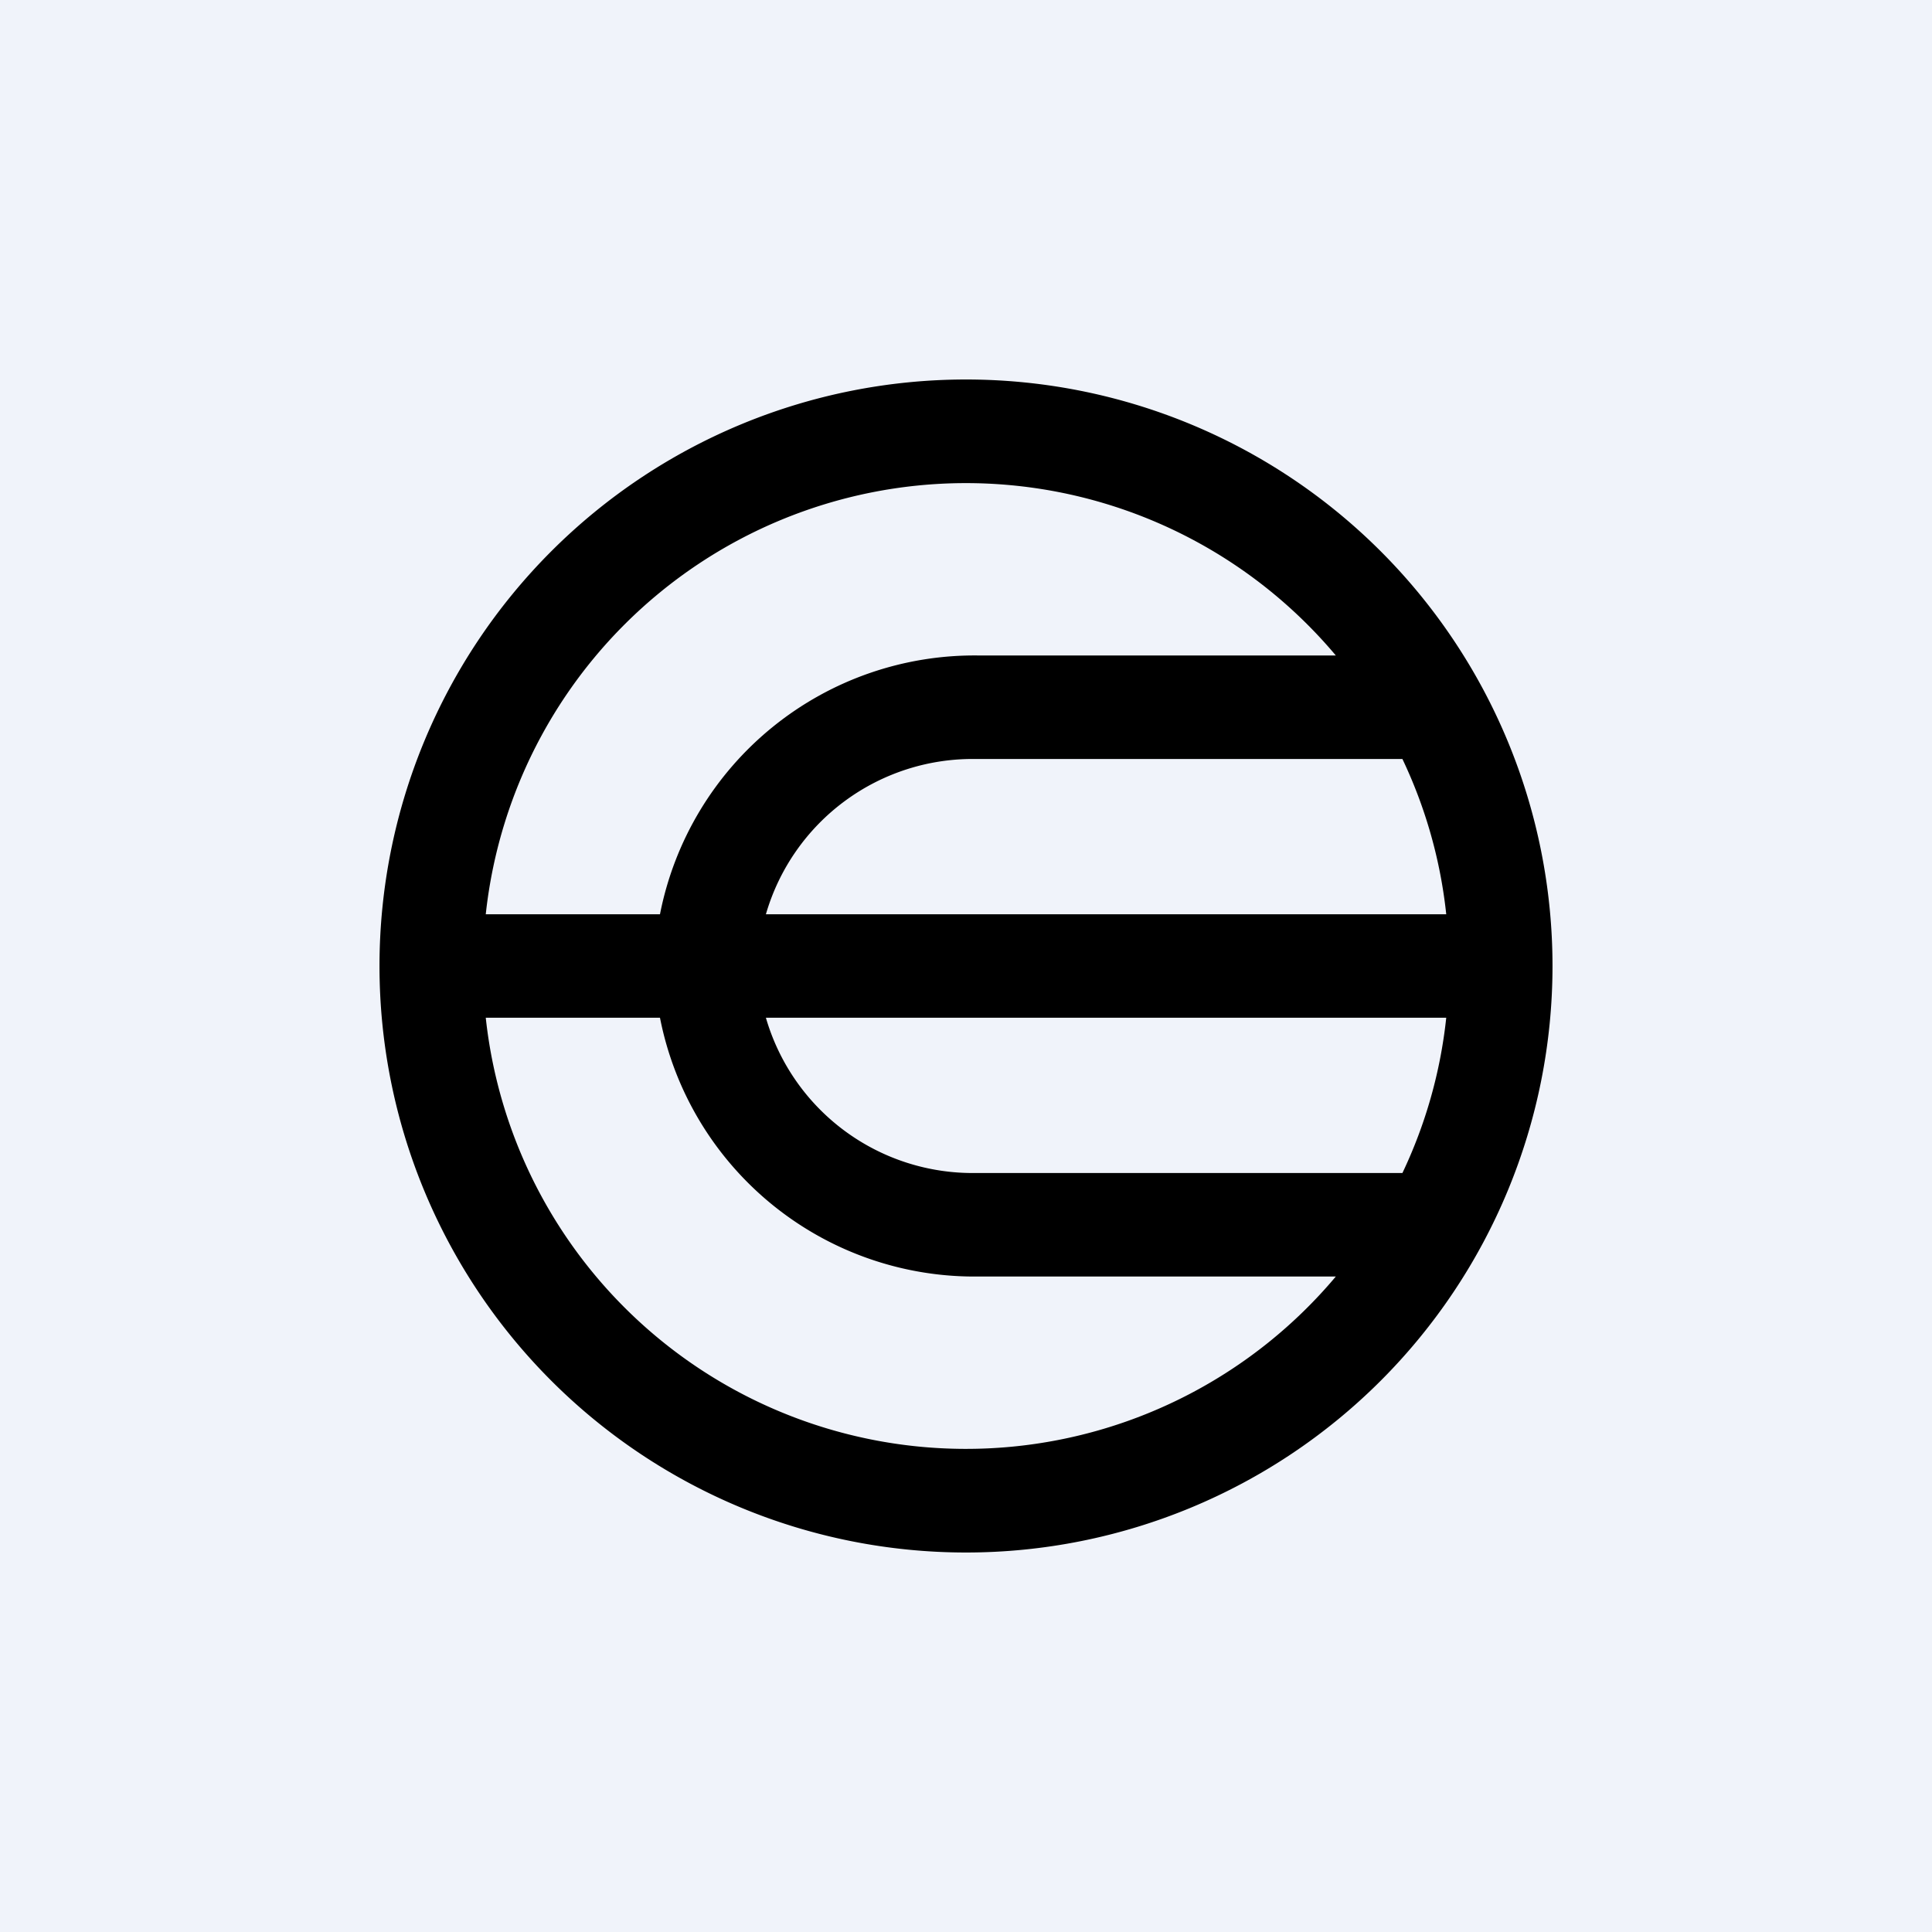 ﻿<?xml version="1.0" standalone="no"?>
<!DOCTYPE svg PUBLIC "-//W3C//DTD SVG 1.1//EN" 
"http://www.w3.org/Graphics/SVG/1.1/DTD/svg11.dtd">
<svg width="56" height="56" viewBox="0 0 56 56" xmlns="http://www.w3.org/2000/svg"><path fill="#F0F3FA" d="M0 0h56v56H0z"/><path fill-rule="evenodd" d="M28 45a17 17 0 1 0 0-34 17 17 0 0 0 0 34Zm12.65-11a13.9 13.9 0 0 0 1.27-4.5H22.2a6.24 6.24 0 0 0 6.09 4.5h12.36ZM22.2 26.5a6.24 6.24 0 0 1 6.09-4.5h12.36a13.9 13.9 0 0 1 1.27 4.5H22.2Zm-3.07 0h-5.05A14 14 0 0 1 38.72 19H28.4a9.29 9.29 0 0 0-9.27 7.5Zm0 3A9.29 9.29 0 0 0 28.4 37h10.32a14 14 0 0 1-24.64-7.5h5.05Z"/></svg>